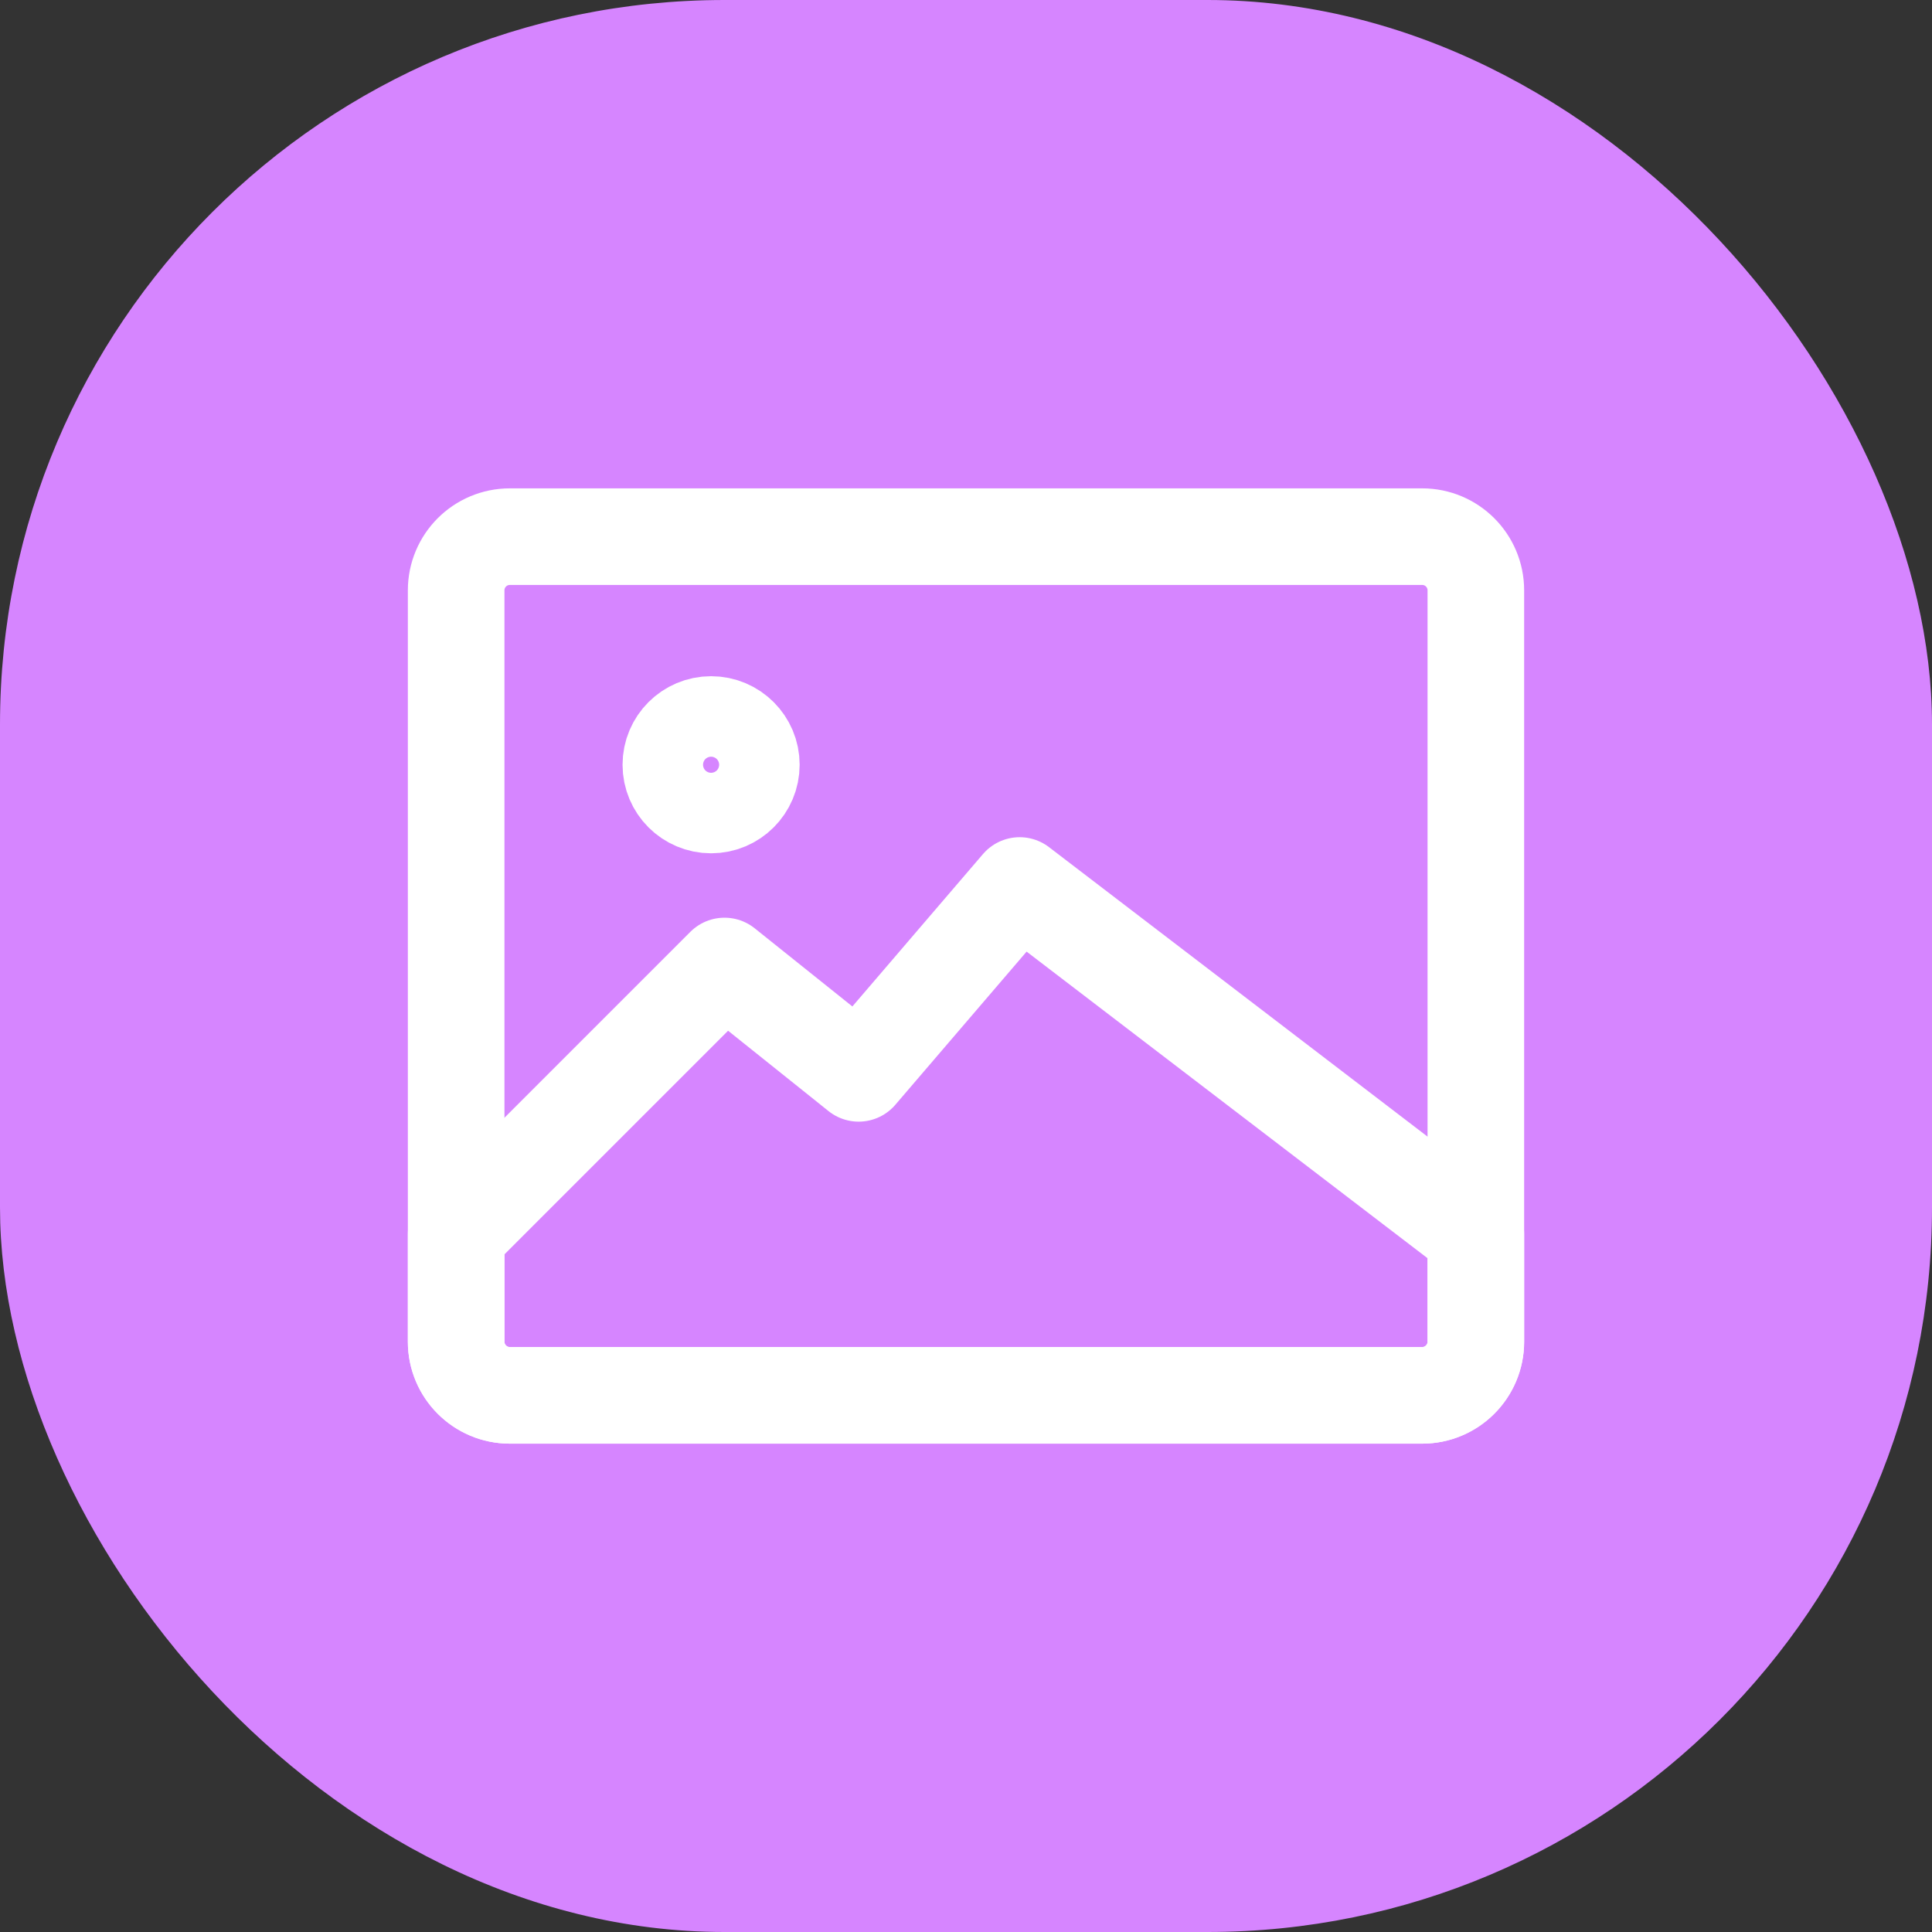<svg xmlns="http://www.w3.org/2000/svg" xmlns:xlink="http://www.w3.org/1999/xlink" width="48" height="48" viewBox="0 0 48 48" fill="none">
<rect x="0" y="0" width="48" height="48" fill="#333333" stroke="none"/>
<rect  x="0" y="0" width="48" height="48" rx="18"    fill="#D685FF" >
</rect>
<path d="M11.333 14.667C11.333 13.93 11.93 13.333 12.667 13.333L35.333 13.333C36.07 13.333 36.667 13.93 36.667 14.667L36.667 33.333C36.667 34.07 36.07 34.667 35.333 34.667L12.667 34.667C11.93 34.667 11.333 34.07 11.333 33.333L11.333 14.667Z" stroke="rgba(255, 255, 255, 1)" stroke-width="2.4" stroke-linejoin="round" stroke-linecap="round" >
</path>
<path d="M17.667 20C18.219 20 18.667 19.552 18.667 19C18.667 18.448 18.219 18 17.667 18C17.114 18 16.667 18.448 16.667 19C16.667 19.552 17.114 20 17.667 20Z" stroke="rgba(255, 255, 255, 1)" stroke-width="2.4" stroke-linejoin="round" stroke-linecap="round" >
</path>
<path d="M18 24L21.333 26.667L25.333 22L36.667 30.667L36.667 33.333C36.667 34.07 36.07 34.667 35.333 34.667L12.667 34.667C11.93 34.667 11.333 34.07 11.333 33.333L11.333 30.667L18 24Z" stroke="rgba(255, 255, 255, 1)" stroke-width="2.4" stroke-linejoin="round"  >
</path>
</svg>
